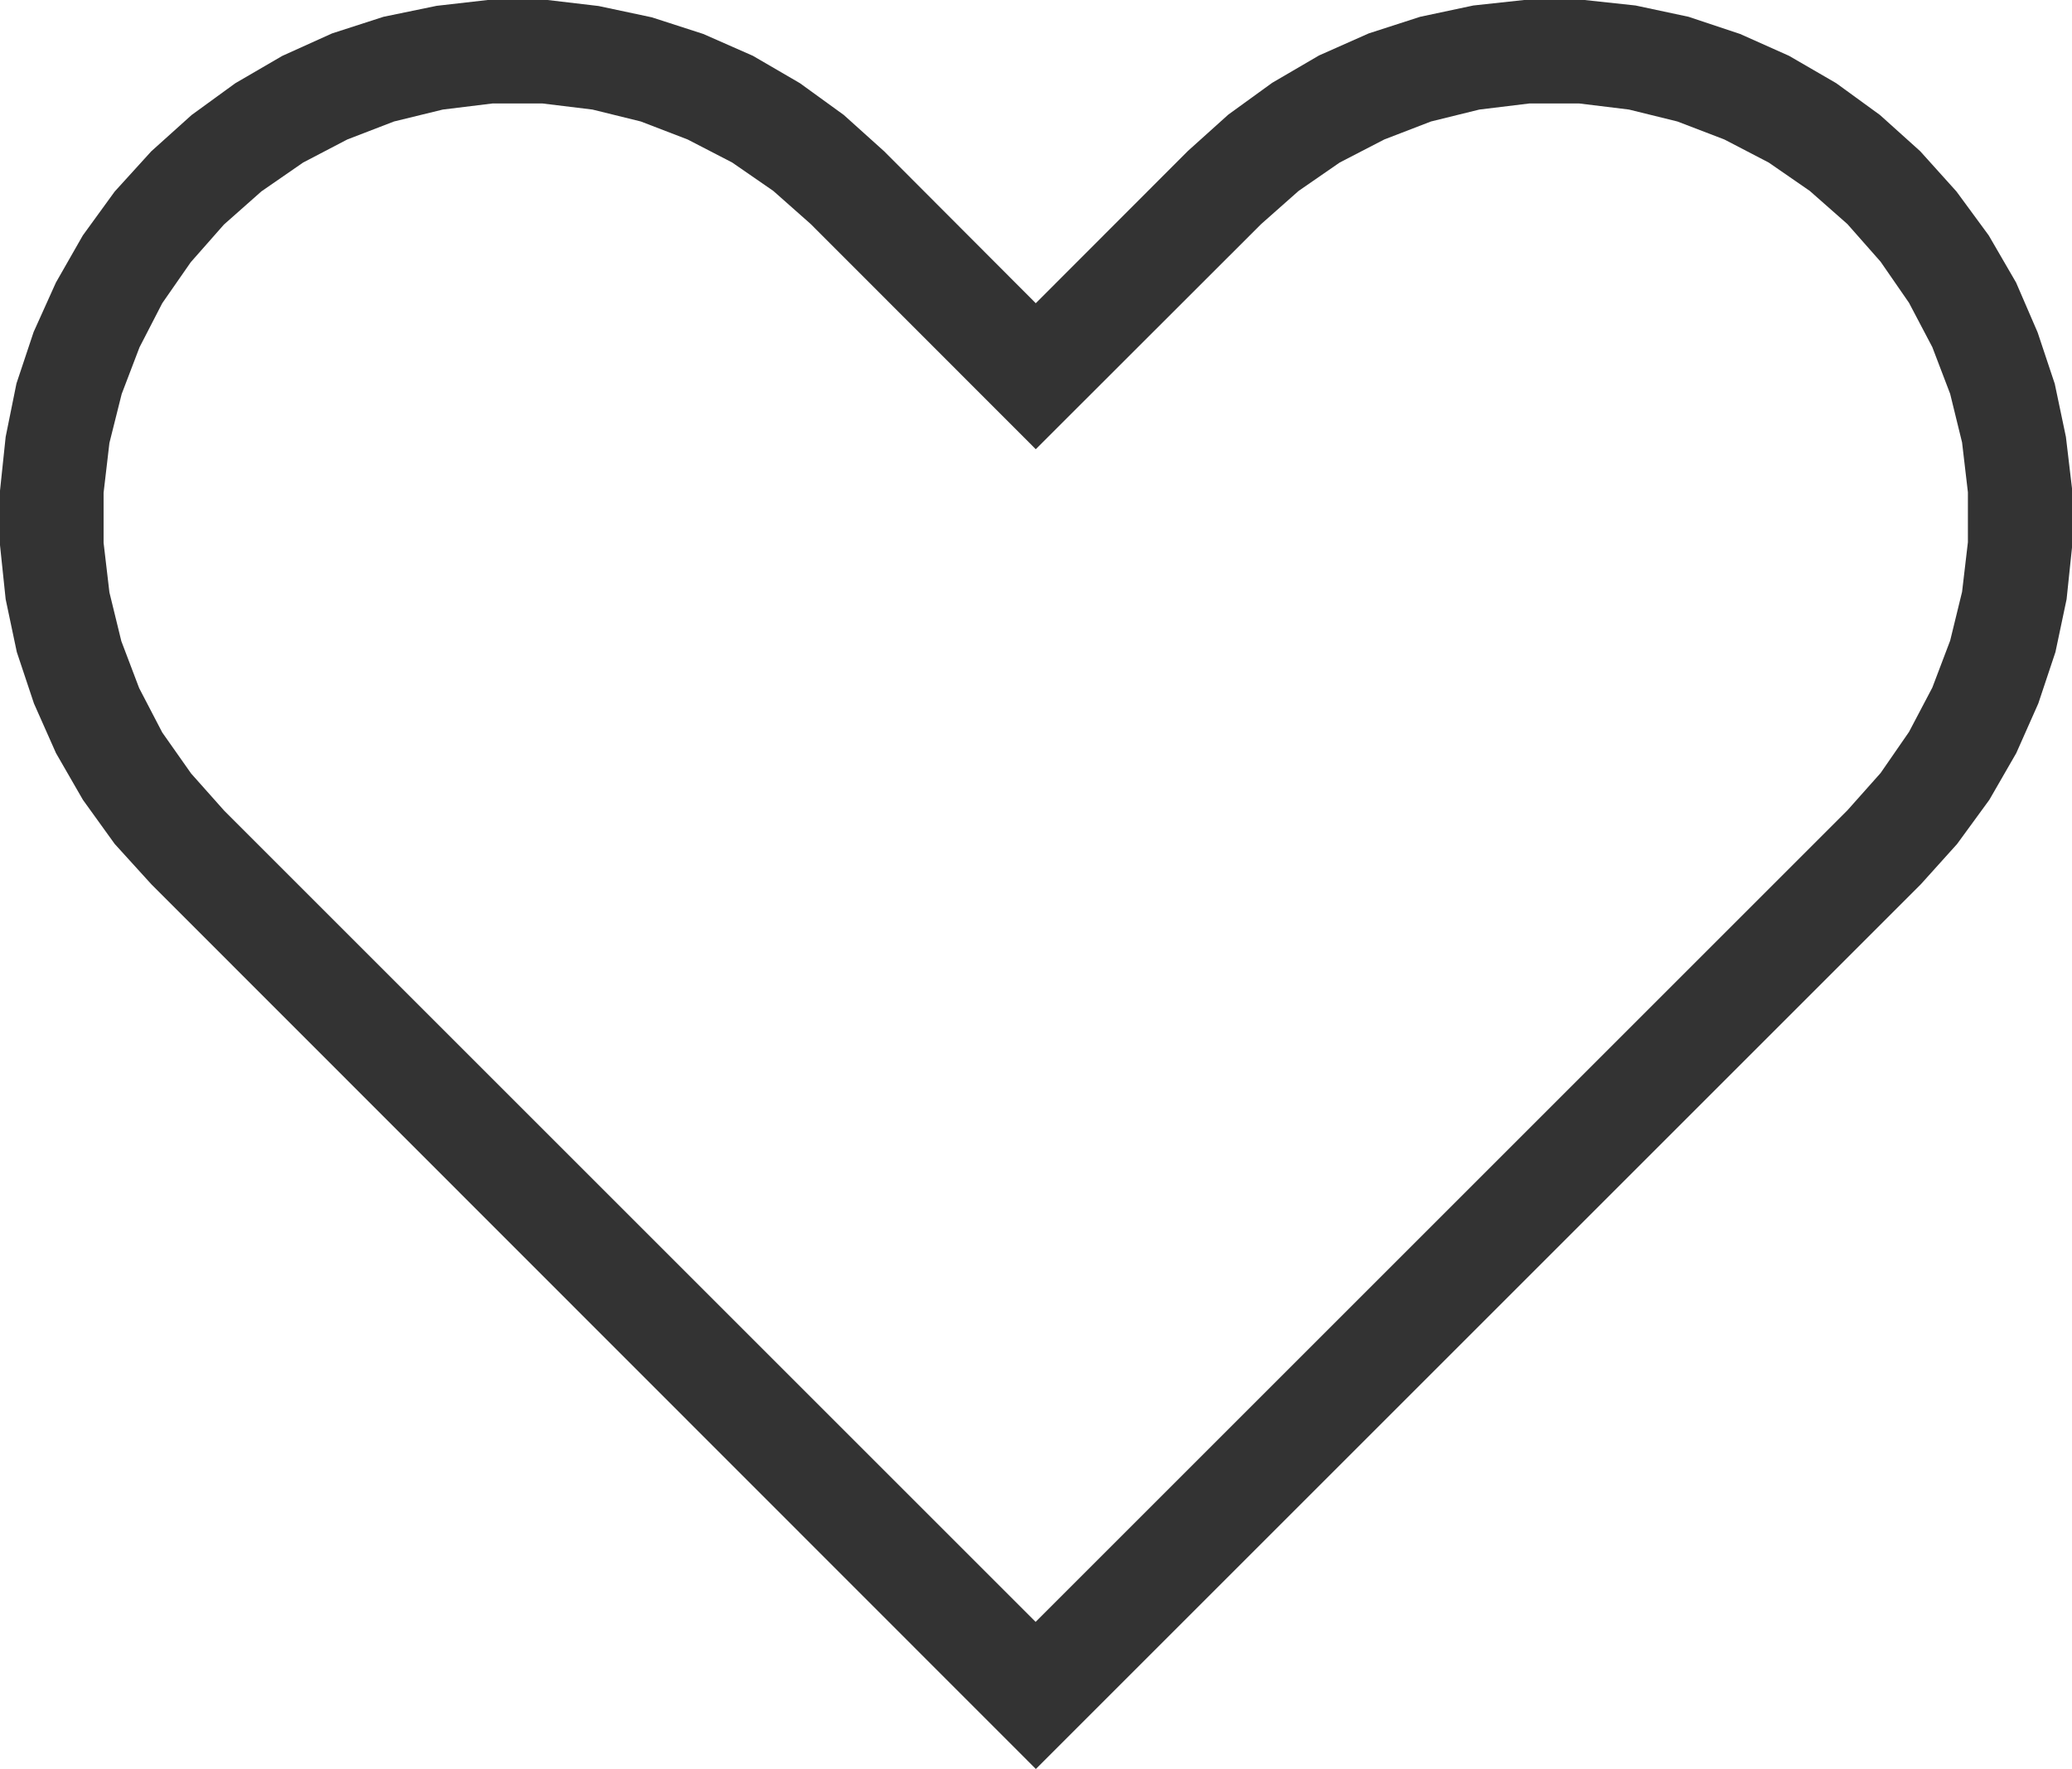 <svg xmlns="http://www.w3.org/2000/svg" width="24.163" height="20.635" viewBox="0 0 24.163 20.635"><g transform="translate(18.549 15.085)"><g transform="translate(-18.549 -15.085)"><path d="M5.73,2,5.1,2.072,4.48,2.2l-.6.194L3.3,2.656l-.548.319-.51.371-.47.423-.427.47L.974,4.75.66,5.3.4,5.877l-.2.6L.074,7.1l-.066.628v.635l.066.631.13.616.2.6.257.579.314.545.371.515.427.47,10.315,10.32,10.32-10.32.423-.47.376-.515.314-.545.257-.579.2-.6.13-.616.066-.631V7.726L24.1,7.1l-.13-.619-.2-.6L23.519,5.3,23.2,4.75l-.376-.512-.423-.47-.47-.423-.51-.371-.55-.319L20.3,2.4,19.7,2.2l-.619-.132L18.449,2h-.631l-.628.068-.621.132-.6.194-.579.257-.546.319-.512.371-.47.423L12.087,5.541,10.318,3.768l-.47-.423-.512-.371-.548-.319L8.209,2.4l-.6-.194-.621-.132L6.36,2Zm.021,1.211h.583l.583.071.564.139.546.21.52.269.479.331.437.387,2.624,2.626,2.628-2.626.437-.387.479-.331.52-.269.545-.21.564-.139.583-.071h.581l.581.071.564.139.548.21.517.269.479.331.439.387.387.439.331.479.272.517.208.545.139.567.068.581v.583l-.068.579-.139.569-.208.548-.272.517-.331.479-.387.435-9.467,9.467L2.624,11.462l-.387-.435L1.9,10.548l-.269-.517-.208-.548-.139-.569-.068-.579V7.752l.068-.581L1.427,6.6l.208-.545L1.9,5.541l.333-.479.387-.439.437-.387L3.543,3.9l.515-.269.545-.21.569-.139Z" transform="translate(-0.008 -2.004)" fill="#333"/></g></g></svg>